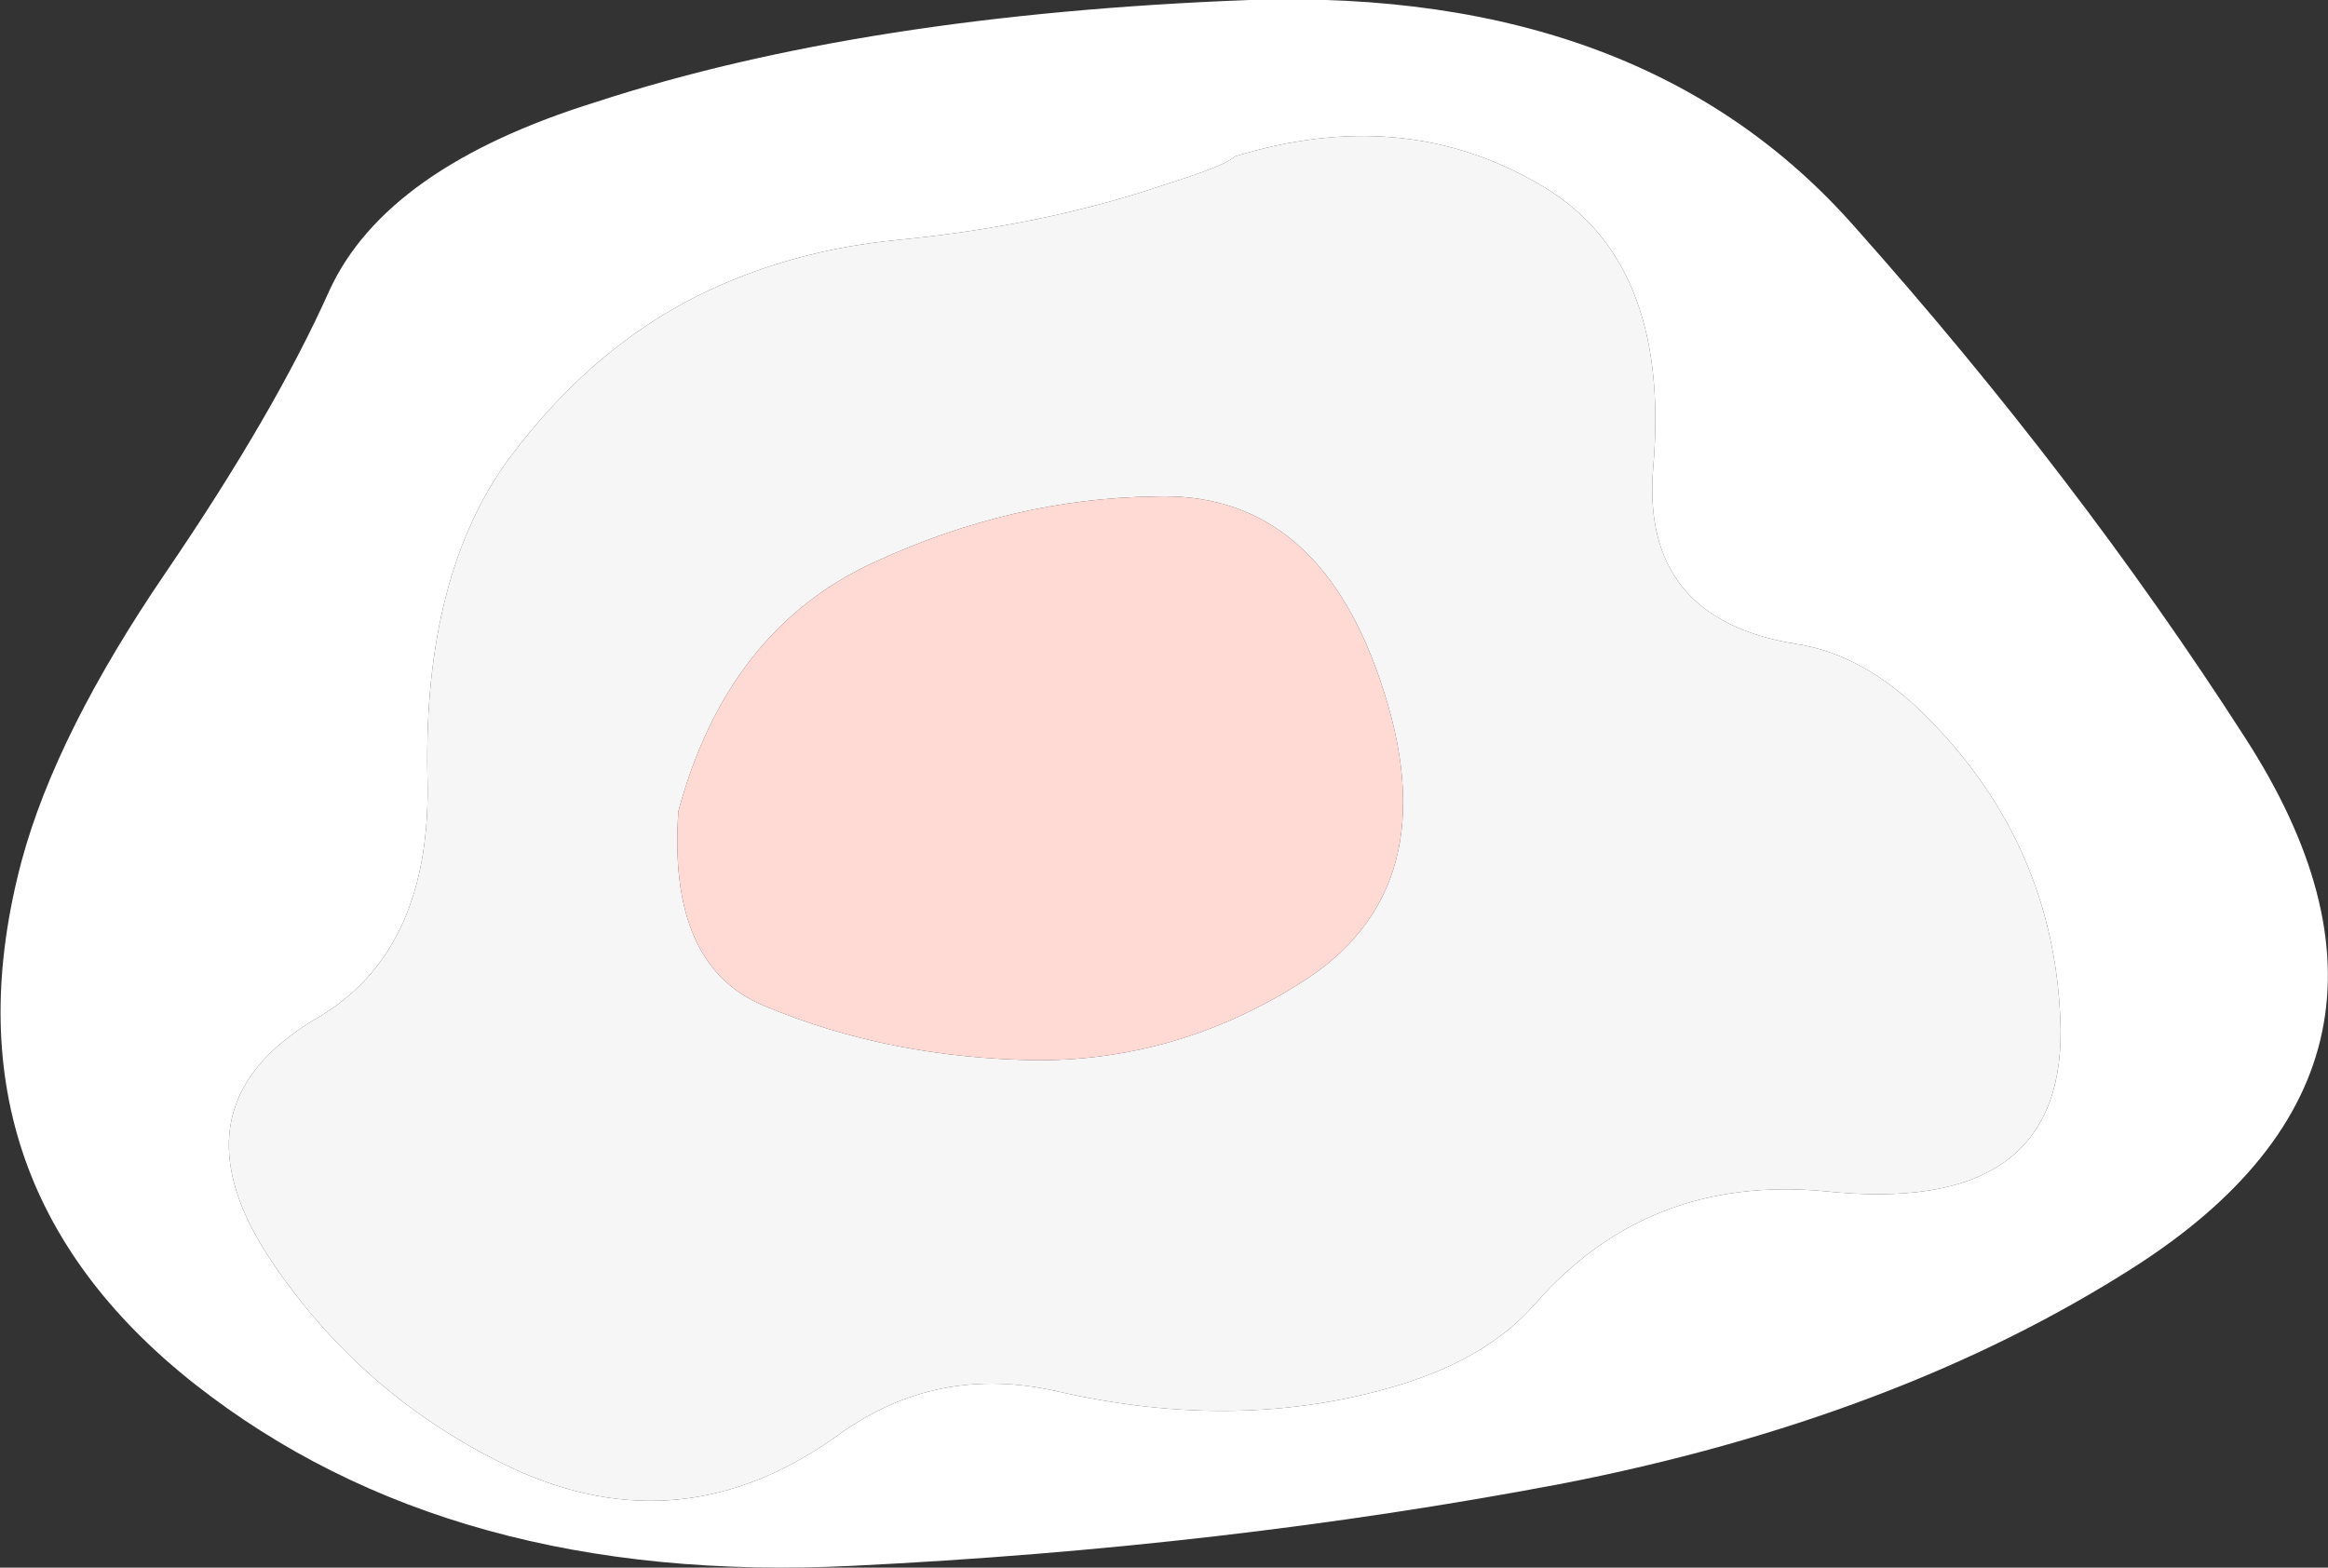 <?xml version="1.0" encoding="UTF-8" standalone="no"?>
<svg xmlns:xlink="http://www.w3.org/1999/xlink" height="43.1px" width="64.0px" xmlns="http://www.w3.org/2000/svg">
  <rect width="100%" height="100%" fill="#333333" stroke="none"/>
  <g transform="matrix(1.0, 0.0, 0.0, 1.0, 0.0, 0.0)">
    <path d="M34.35 0.0 Q45.2 -0.35 51.0 6.25 57.1 13.1 61.7 20.25 67.5 29.2 58.65 34.85 52.15 39.0 42.9 40.8 33.65 42.55 23.45 43.05 12.4 43.6 5.35 38.05 -1.75 32.45 0.6 23.65 1.55 20.15 4.55 15.75 7.55 11.35 9.05 8.0 10.6 4.6 16.4 2.8 23.75 0.4 34.35 0.0 M42.2 5.0 Q38.5 2.9 33.95 4.3 33.7 4.55 32.1 5.05 28.75 6.2 24.65 6.6 22.1 6.85 19.9 7.8 16.5 9.25 14.0 12.6 11.65 15.8 11.75 21.3 11.9 26.15 8.7 28.0 4.55 30.45 7.55 34.8 10.05 38.45 14.05 40.35 18.75 42.55 23.05 39.45 25.75 37.5 29.05 38.25 34.05 39.4 38.4 38.1 40.9 37.35 42.2 35.85 45.3 32.3 50.15 32.75 56.7 33.45 56.65 28.3 56.55 23.5 53.25 20.0 51.4 18.0 49.35 17.7 45.1 17.0 45.45 12.85 45.95 7.05 42.2 5.0" fill="#ffffff" fill-rule="evenodd" stroke="none"/>
    <path d="M42.2 5.0 Q45.95 7.05 45.45 12.85 45.1 17.0 49.35 17.7 51.4 18.0 53.25 20.0 56.55 23.5 56.65 28.3 56.7 33.45 50.15 32.75 45.3 32.3 42.2 35.85 40.9 37.35 38.4 38.1 34.05 39.4 29.05 38.25 25.75 37.5 23.05 39.45 18.75 42.55 14.05 40.35 10.05 38.45 7.55 34.8 4.55 30.45 8.7 28.0 11.9 26.15 11.75 21.3 11.65 15.8 14.0 12.6 16.5 9.25 19.9 7.8 22.1 6.85 24.65 6.6 28.75 6.2 32.1 5.05 33.7 4.55 33.95 4.3 38.5 2.9 42.2 5.0 M35.95 26.9 Q40.0 24.2 37.8 18.3 36.0 13.5 31.75 13.65 27.85 13.7 24.05 15.45 20.0 17.3 18.65 22.3 18.35 26.55 21.0 27.65 24.45 29.1 28.55 29.15 32.5 29.15 35.95 26.9" fill="#f6f6f6" fill-rule="evenodd" stroke="none"/>
    <path d="M35.95 26.9 Q32.5 29.15 28.55 29.15 24.45 29.1 21.0 27.65 18.35 26.55 18.65 22.3 20.0 17.3 24.05 15.45 27.85 13.7 31.75 13.65 36.0 13.5 37.8 18.3 40.0 24.2 35.95 26.9" fill="#ffdad5" fill-rule="evenodd" stroke="none"/>
  </g>
</svg>
